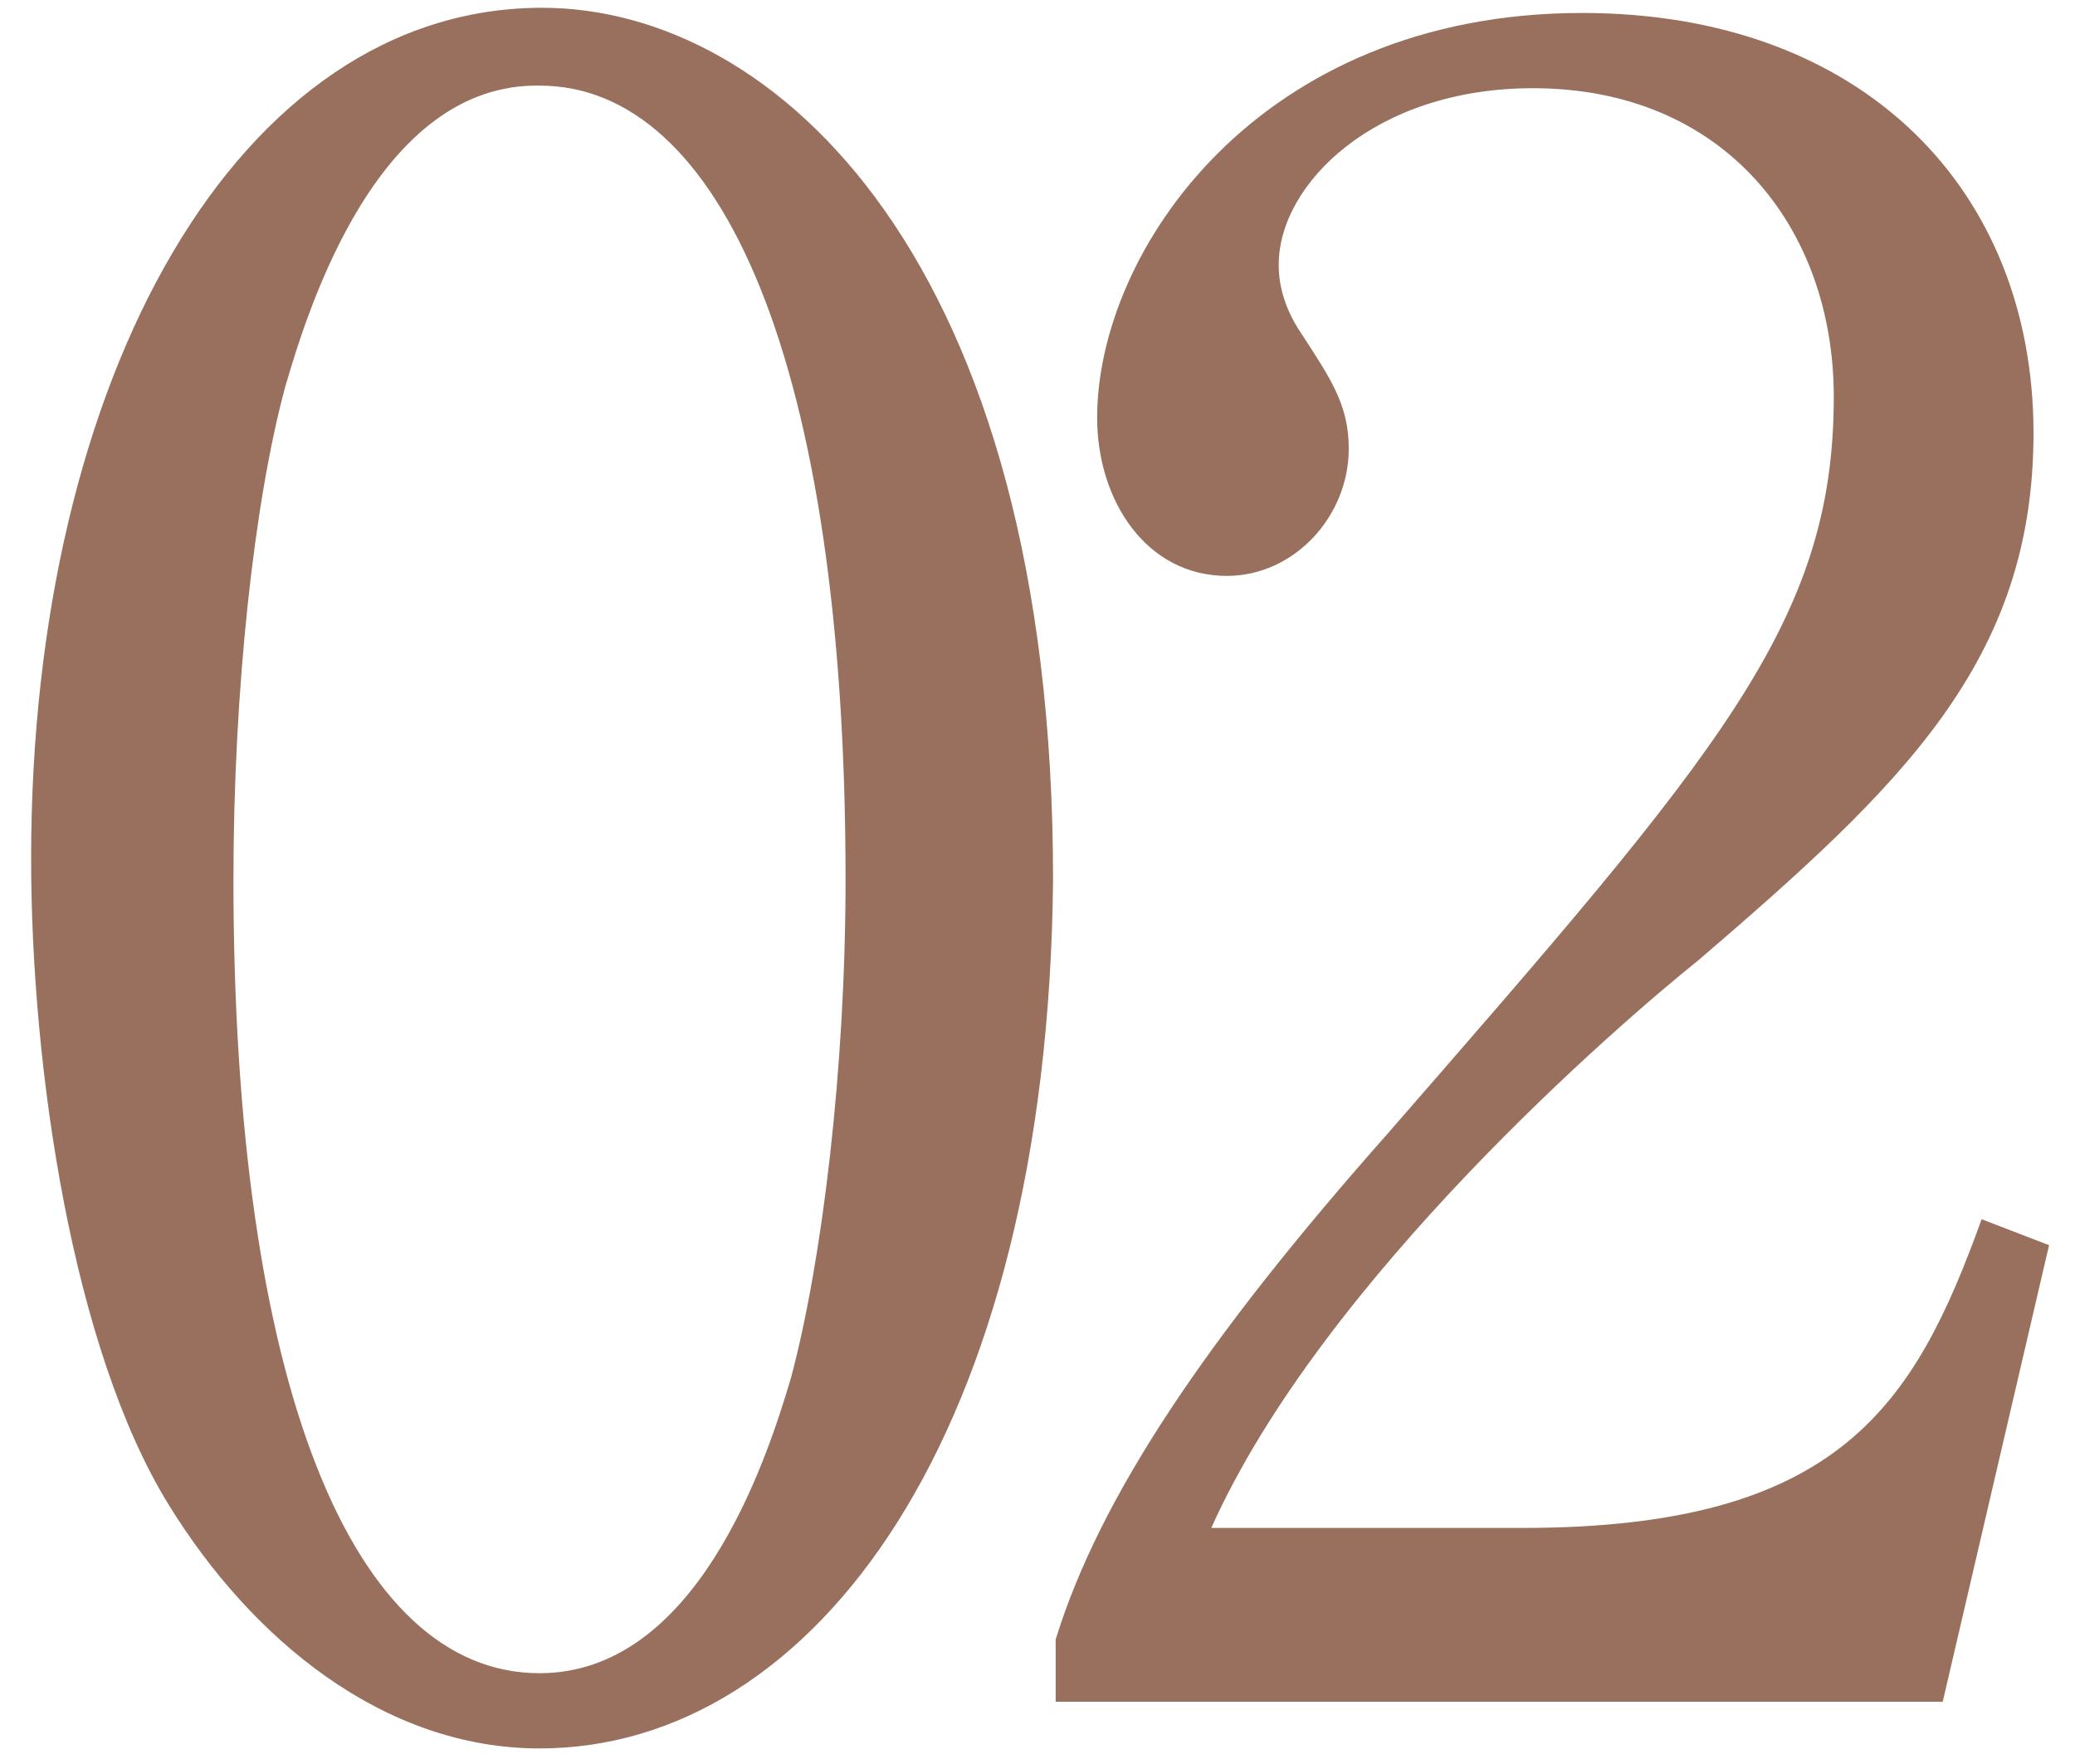 <?xml version="1.0" encoding="utf-8"?>
<!-- Generator: Adobe Illustrator 24.2.3, SVG Export Plug-In . SVG Version: 6.00 Build 0)  -->
<svg version="1.1" id="Layer_1" xmlns="http://www.w3.org/2000/svg" xmlns:xlink="http://www.w3.org/1999/xlink" x="0px" y="0px"
	 viewBox="0 0 80 68" style="enable-background:new 0 0 80 68;" xml:space="preserve">
<style type="text/css">
	.st0{fill:#98705D;}
</style>
<g>
	<path class="st0" d="M20.8,67.4c-6,0-11.1-4.2-14.3-9.4c-3.7-6-5.3-16.8-5.3-24.9c0-18.6,8-32.8,19.7-32.8c9,0,19.7,9.7,19.7,33.6
		C40.4,55.3,31.4,67.4,20.8,67.4z M11,14.9c-1.2,4.4-2,11.7-2,19c0,19.5,4.6,30.6,11.8,30.6c6,0,8.7-8,9.7-11.4
		c1.2-4.5,2.1-11.9,2.1-19.2c0-19.9-4.8-30.6-11.8-30.6C14.6,3.2,11.9,11.8,11,14.9z"/>
</g>
<g>
	<path class="st0" d="M74.9,65.6H40.7v-2.4c1.7-5.5,5.8-11.6,12.8-19.5C66.3,29,70.7,24,70.7,15.3c0-6.5-4.2-11.9-11.6-11.9
		c-6.1,0-9.8,3.7-9.8,6.8c0,0.3,0,1.4,0.9,2.7c1.1,1.7,1.8,2.7,1.8,4.4c0,2.6-2.1,4.9-4.7,4.9c-3.1,0-5-2.9-5-6.1
		c0-6.4,6.2-15.6,18.7-15.6c10.8,0,17.4,6.8,17.4,16.2c0,8.8-5.1,13.6-12.9,20.3c-3,2.4-14.5,12.3-18.8,21.9h12
		c12.2,0,15.1-4.7,17.7-11.9l2.6,1L74.9,65.6z"/>
</g>
</svg>

